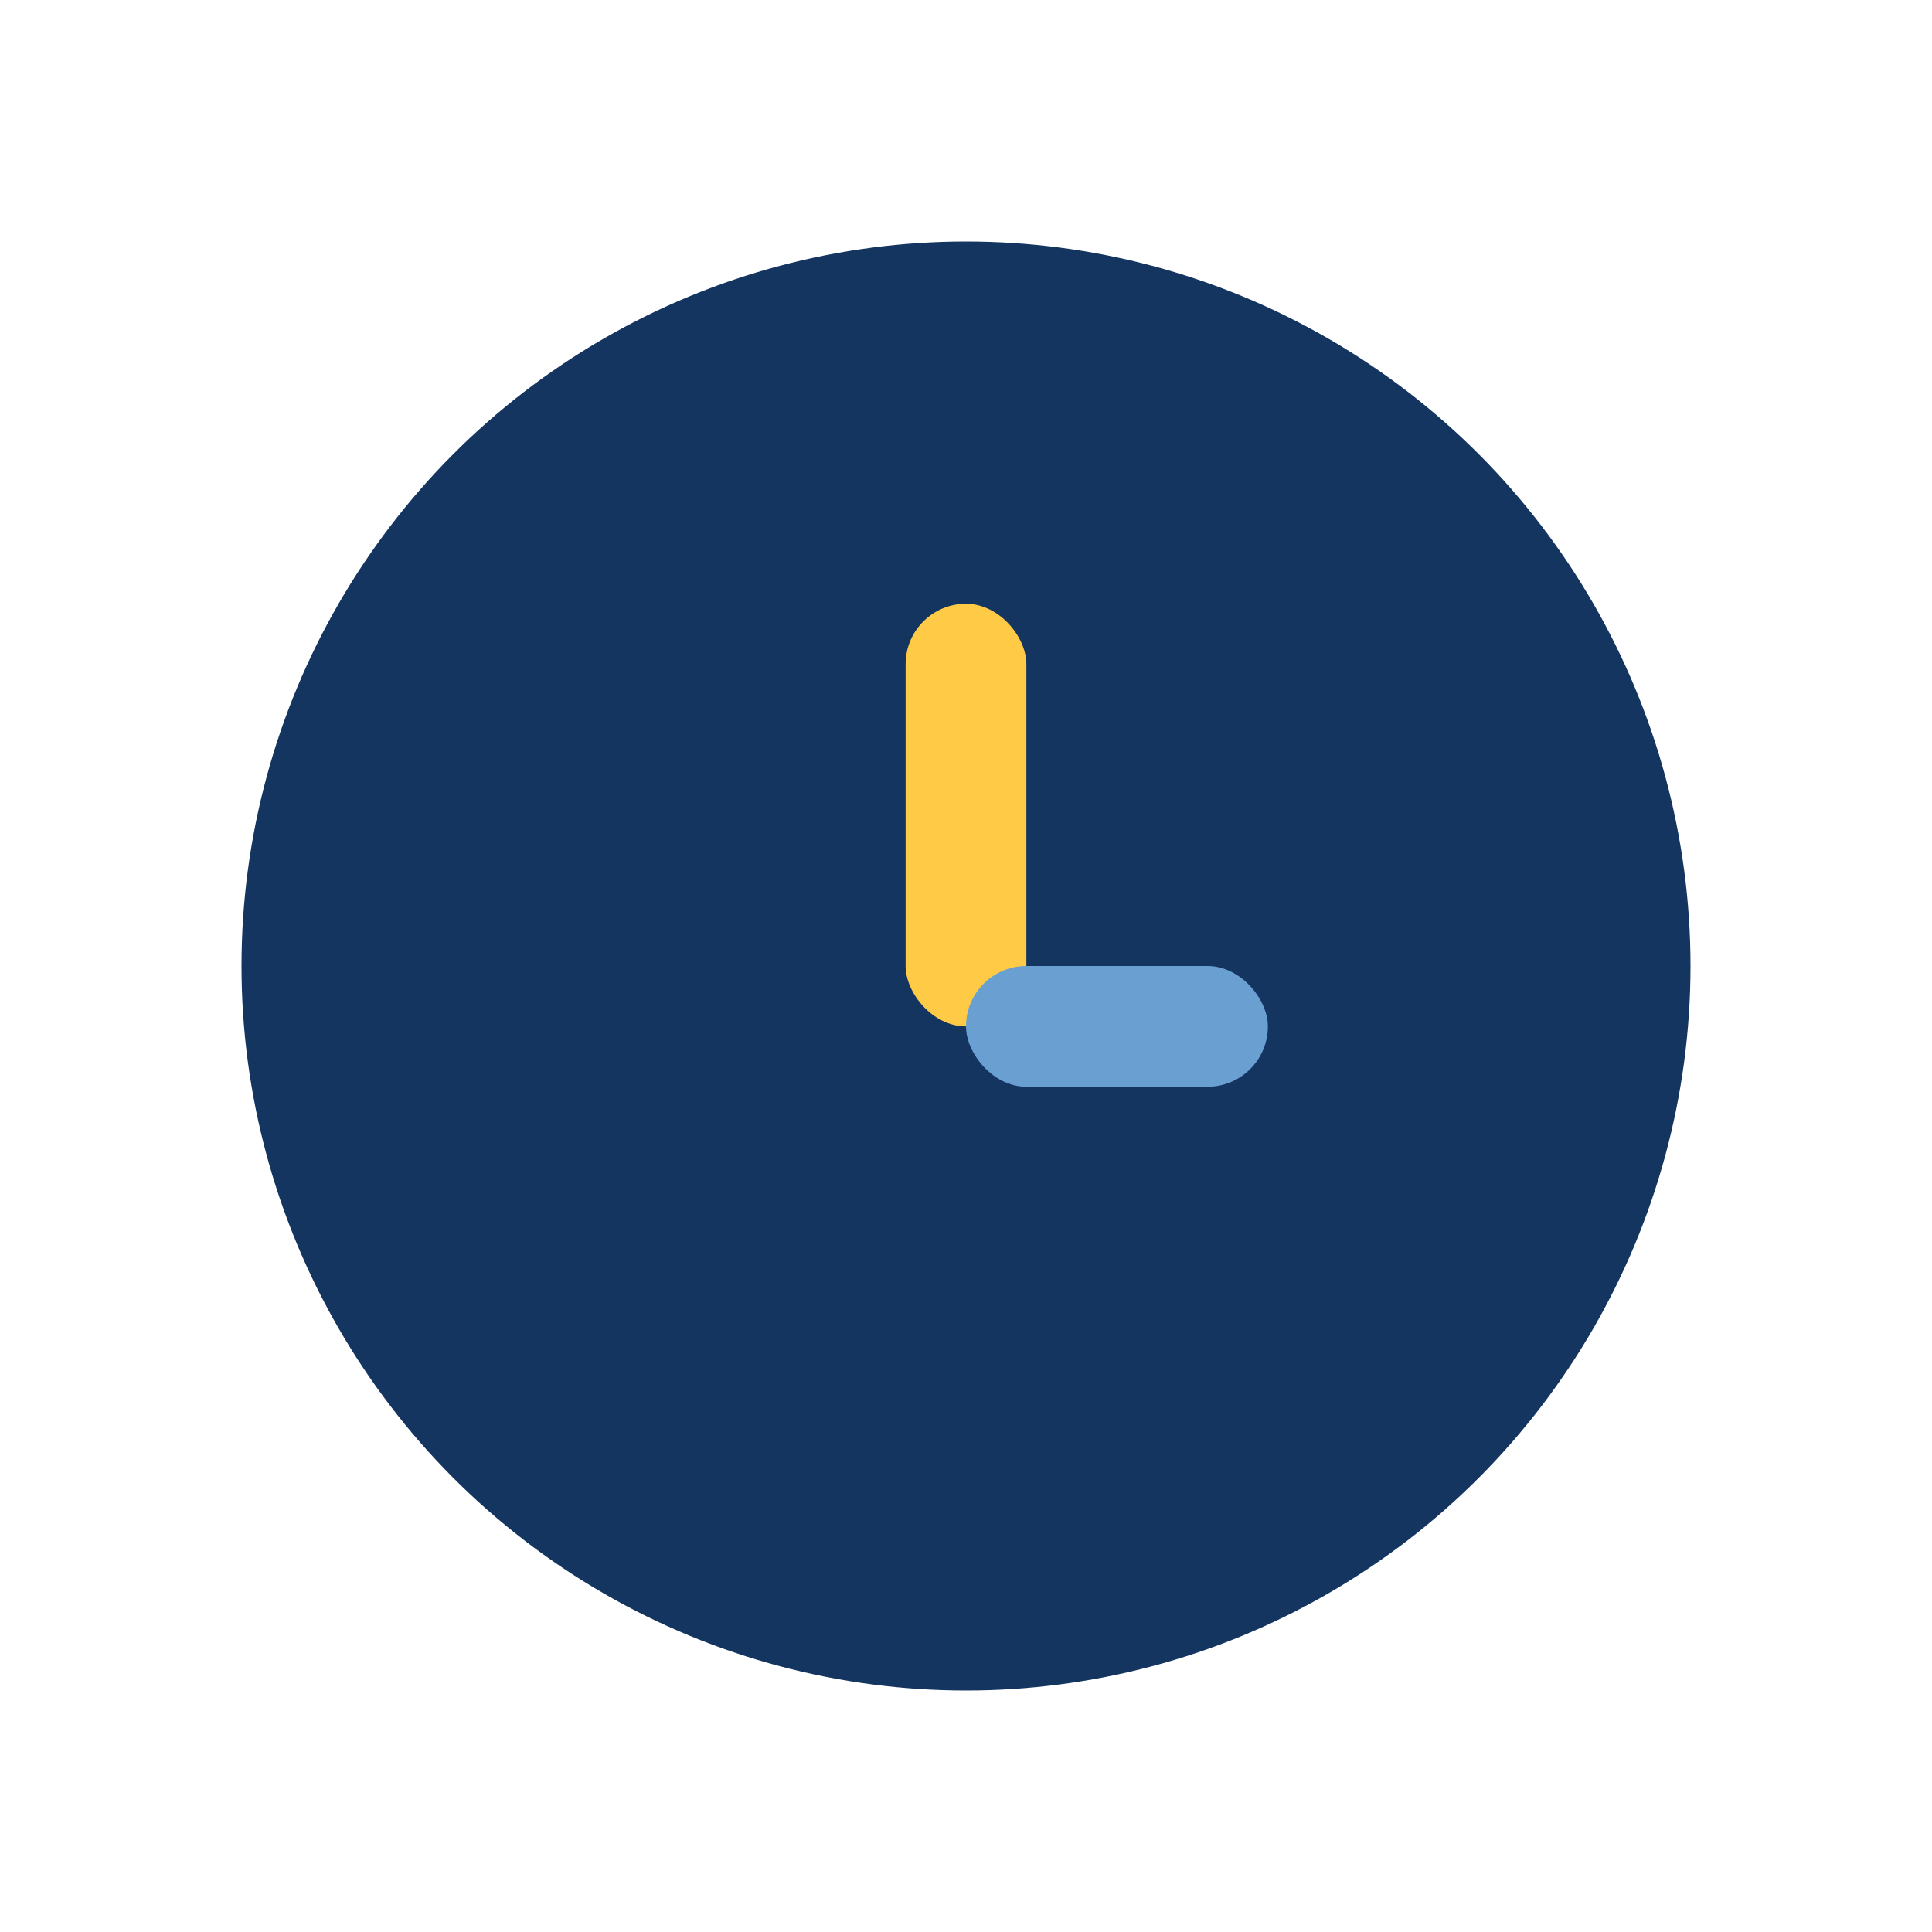 <?xml version="1.0" encoding="UTF-8"?>
<svg xmlns="http://www.w3.org/2000/svg" width="32" height="32" viewBox="0 0 32 32"><circle cx="16" cy="16" r="12" fill="#153561"/><rect x="15" y="10" width="2" height="7" rx="1" fill="#FFCB47"/><rect x="16" y="16" width="5" height="2" rx="1" fill="#69A0D1"/></svg>